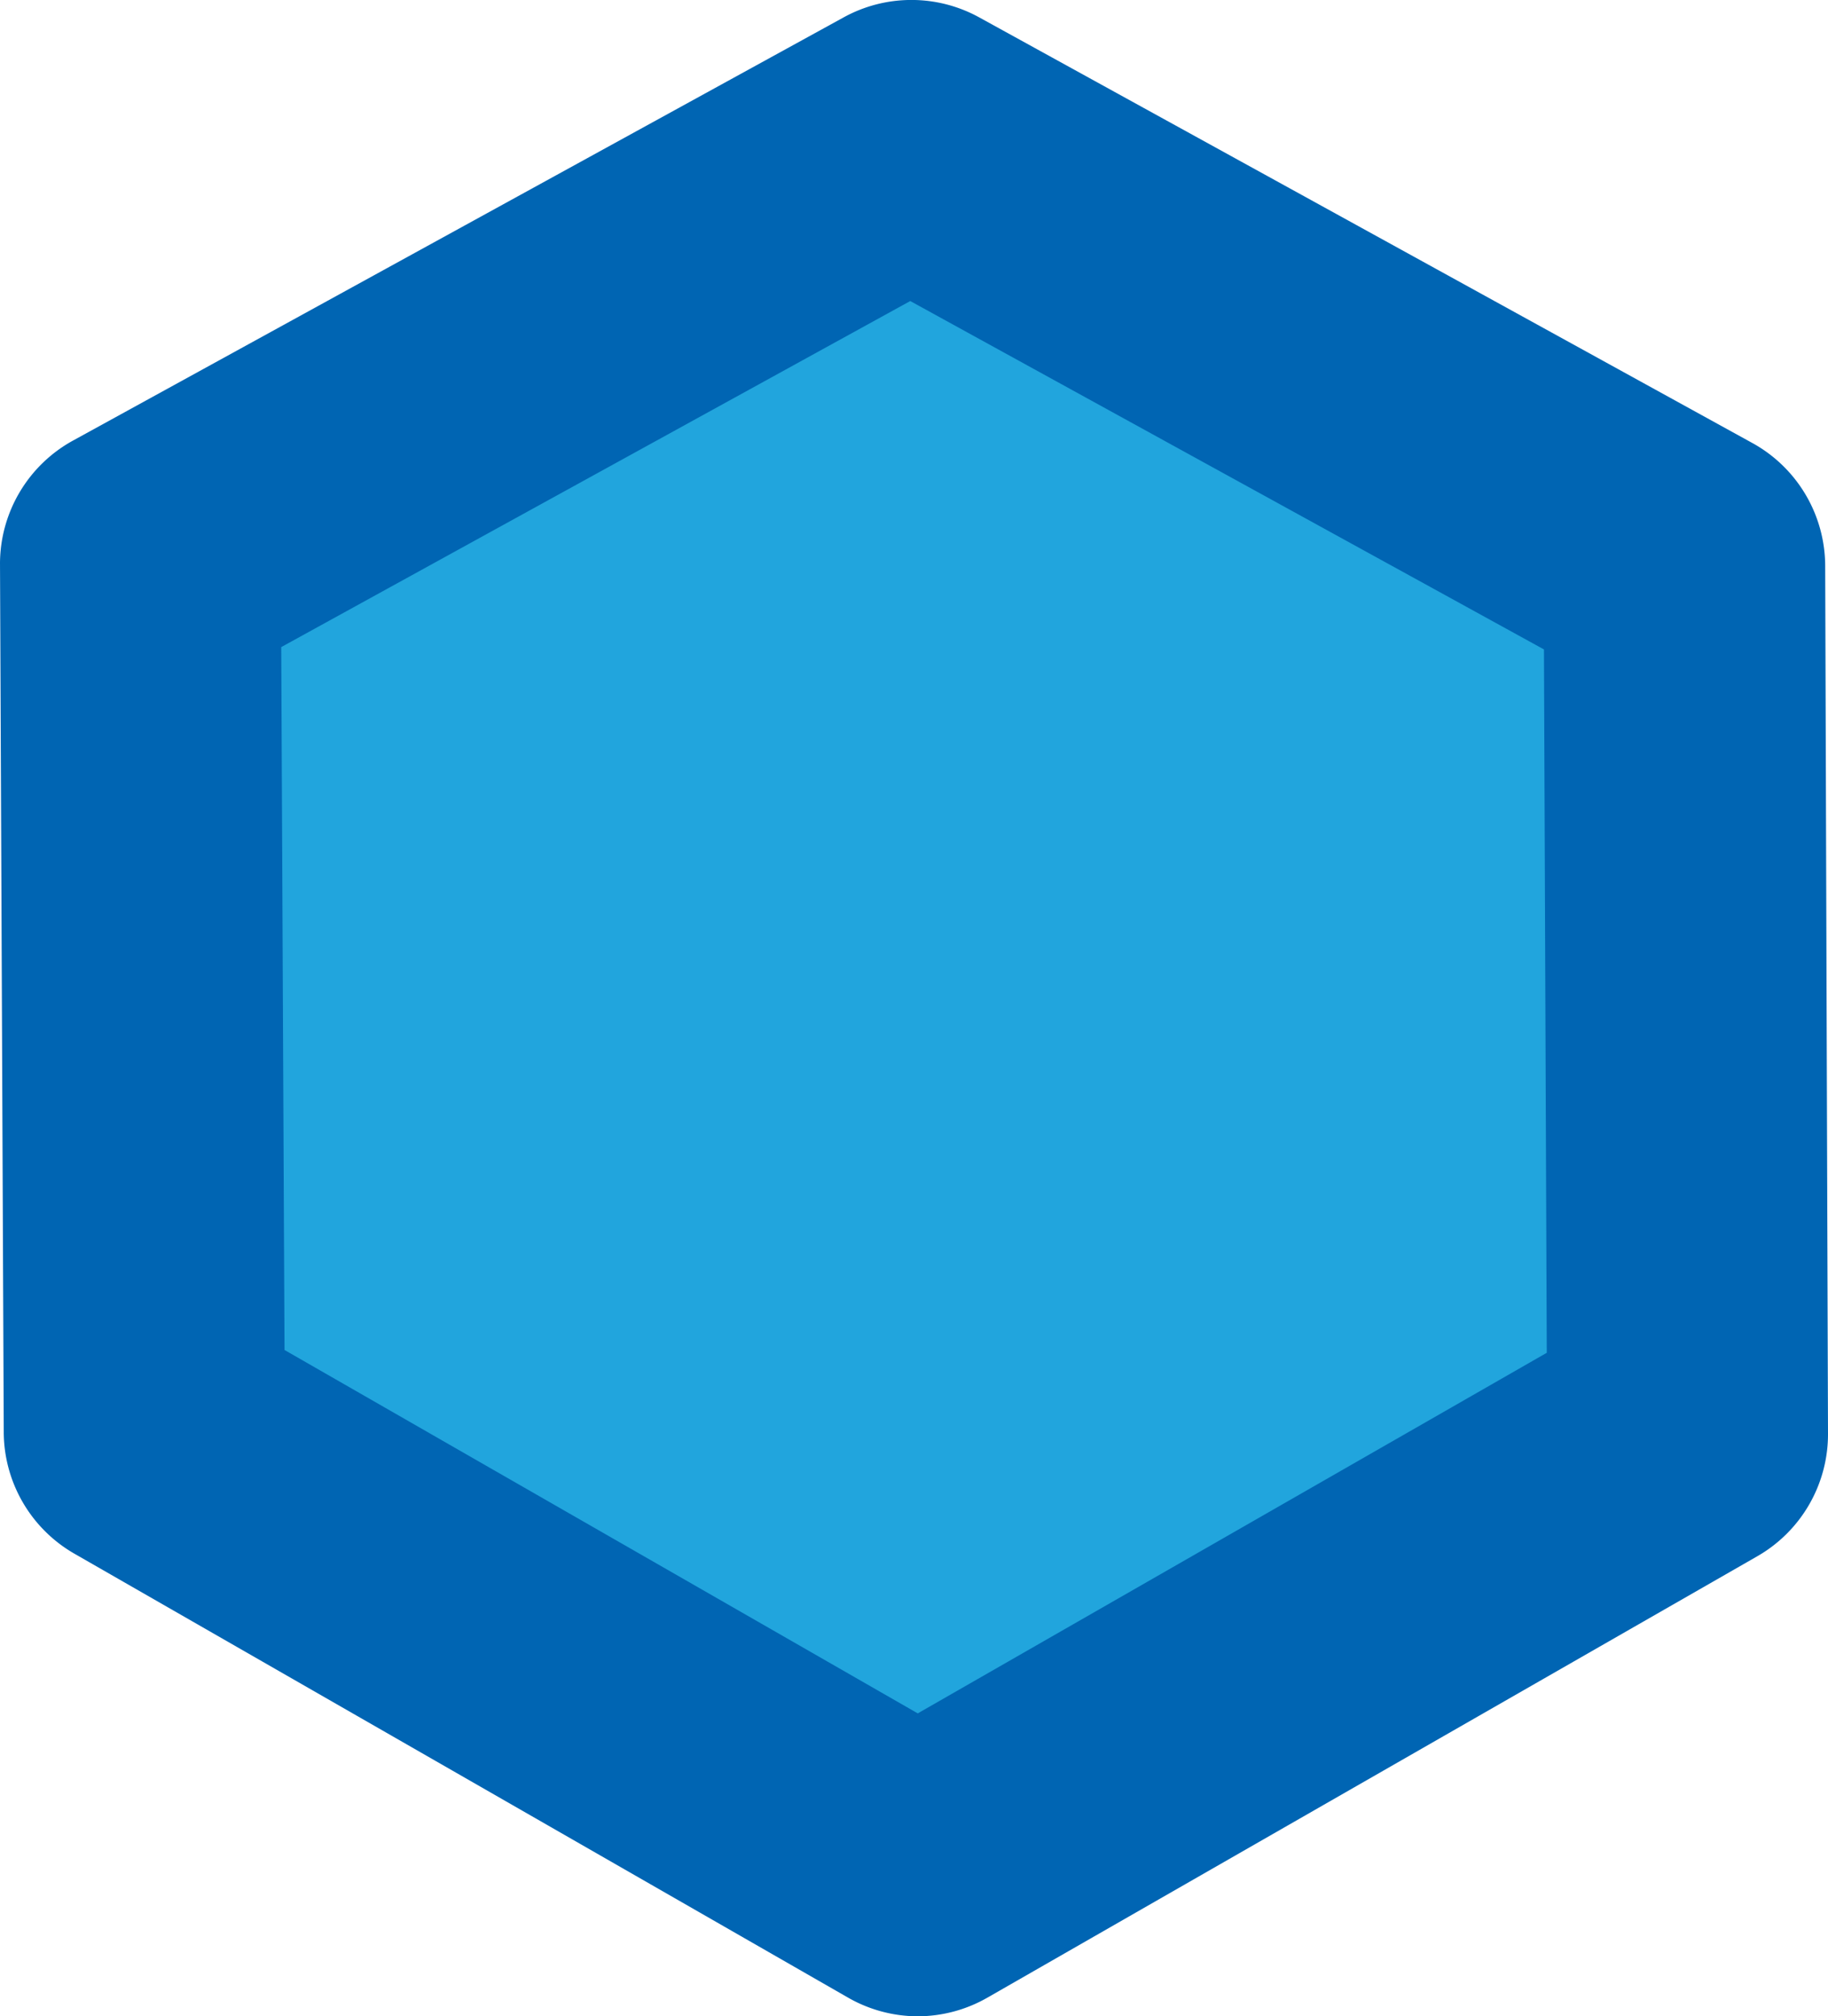 <svg xmlns="http://www.w3.org/2000/svg" viewBox="0 0 39 43"><defs><style>.cls-1{fill:#21a5dd;}.cls-2{fill:#0065b3;}</style></defs><title>affairs-top</title><g id="Layer_2" data-name="Layer 2"><g id="Layer_1-2" data-name="Layer 1"><g id="Polygon_1_copy_21" data-name="Polygon 1 copy 21"><path class="cls-1" d="M36,30.58,19.58,40,3.08,30.53,3,12,19.42,3l16.5,9.08Z"/></g><g id="Polygon_1_copy_21-2" data-name="Polygon 1 copy 21"><path class="cls-2" d="M19.58,43a3,3,0,0,1-1.49-.4L1.58,33.13A3,3,0,0,1,.08,30.54L0,12A3,3,0,0,1,1.55,9.4L18,.37a3,3,0,0,1,2.89,0l16.5,9.08a3,3,0,0,1,1.55,2.62L39,30.57a3,3,0,0,1-1.51,2.62L21.07,42.6A3,3,0,0,1,19.58,43ZM6.07,28.79l13.51,7.75L33,28.85l-.06-15L19.42,6.42,6,13.8Z"/></g></g></g></svg>
